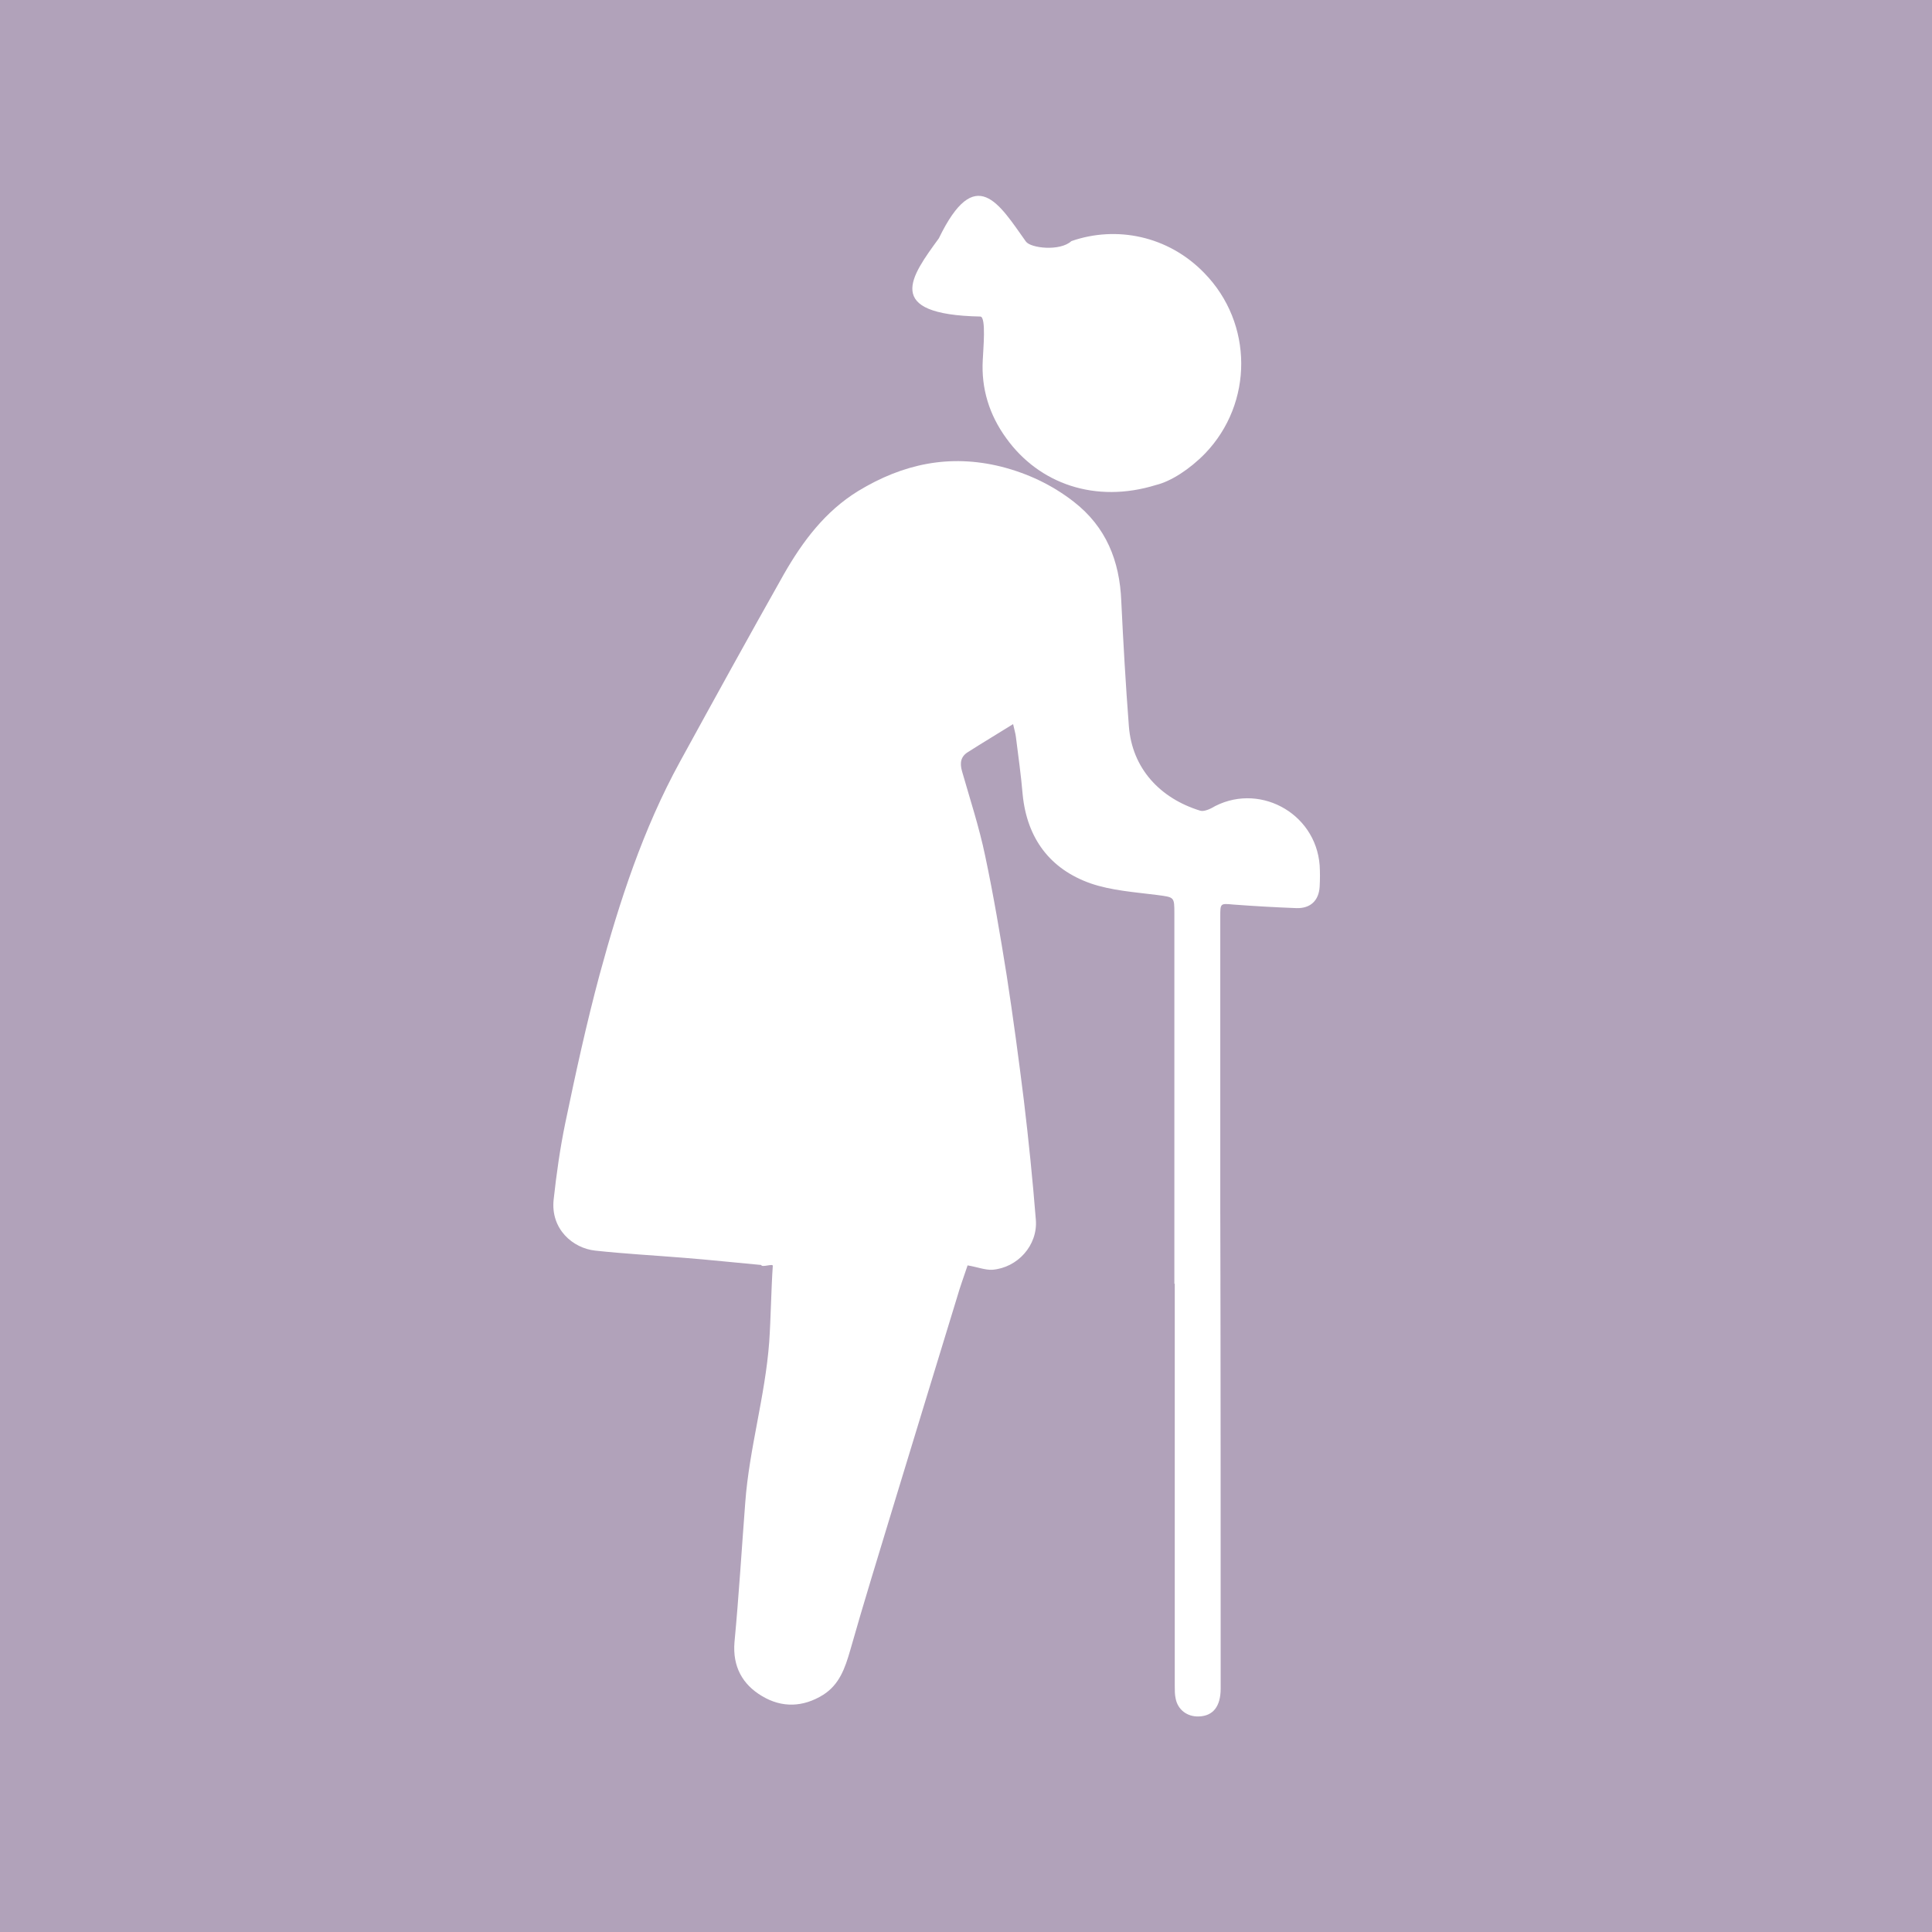 <?xml version="1.0" encoding="utf-8"?>
<!-- Generator: Adobe Illustrator 28.0.0, SVG Export Plug-In . SVG Version: 6.00 Build 0)  -->
<svg version="1.1" id="Warstwa_1" xmlns="http://www.w3.org/2000/svg" xmlns:xlink="http://www.w3.org/1999/xlink" x="0px" y="0px"
	 viewBox="0 0 484 484" style="enable-background:new 0 0 484 484;" xml:space="preserve">
<style type="text/css">
	.st0{fill:#B1A2BA;}
	.st1{fill:#FFFFFF;}
</style>
<rect y="0" class="st0" width="484" height="484"/>
<g>
	<path class="st1" d="M294.5,303.6c-0.1,0.5-0.2,1-0.2,1.5c0,25.5,0,91.8,0,117.4c0,1,0,2,0.2,2.9c0.5,2.9,2.9,4.7,5.8,4.6
		c3.6-0.1,5.5-2.5,5.5-7c0-26,0-92.8-0.1-118.8C301.9,304.3,298.2,304.2,294.5,303.6z"/>
	<path class="st1" d="M330.6,216.8c-1-13.4-15.7-21.1-27.2-14.3c-0.8,0.4-1.9,0.8-2.7,0.6c-10.1-3.1-17.1-10.6-17.9-21.2
		c-0.8-10.4-1.4-20.9-1.9-31.3c-0.4-10.1-3.8-18.6-11.9-24.9c-5.4-4.2-11.5-7.1-18.2-8.8c-12.9-3.2-24.6-0.7-35.8,6.1
		c-8.3,5.1-13.9,12.6-18.6,20.8c-8.8,15.6-17.5,31.4-26.1,47.1c-9.2,16.8-15.1,34.9-20.1,53.3c-3.3,12.3-6,24.7-8.6,37.2
		c-1.3,6.3-2.2,12.7-2.9,19.1c-0.8,7.4,4.8,12.2,10.4,12.8c7.4,0.8,14.8,1.2,22.2,1.8c6.4,0.5,12.8,1.2,19.4,1.8
		c0.1,0.7,2.9-0.4,2.9,0.2c-0.4,5.7-0.5,13.4-0.9,19.1c-1,13.5-5,26.7-6,40.2c-0.9,11.7-1.6,23.4-2.7,35c-0.5,6.1,2,10.6,6.9,13.5
		c5,3,10.3,2.8,15.3-0.3c4.1-2.6,5.5-6.7,6.8-11.2c3.4-12,7.1-23.9,10.7-35.8c5.3-17.5,10.7-35,16-52.4c0.8-2.8,1.8-5.5,2.7-8.2
		c2.4,0.4,4.4,1.2,6.2,1.1c6.3-0.5,11.4-6.1,10.9-12.5c-0.8-10-1.8-19.9-3-29.9c-1.3-10.5-2.7-20.9-4.3-31.3
		c-1.6-10-3.3-20.1-5.4-30c-1.5-7.2-3.8-14.2-5.8-21.2c-0.6-2.1-0.3-3.7,1.5-4.8c3.6-2.3,7.3-4.5,11.3-7c0.3,1.4,0.6,2.3,0.7,3.2
		c0.6,4.8,1.3,9.7,1.7,14.5c1.1,10.9,6.8,18.6,17,22.2c5.2,1.8,11.1,2.2,16.6,2.9c4.4,0.6,4.4,0.4,4.4,4.7c0,30.9,0,61.8,0,92.7
		c3.8-0.3,7.7-0.4,11.5-0.1c0-30.6,0-61.3,0-91.9c0-3.3,0-3.3,3.2-3c5.3,0.4,10.6,0.7,15.9,0.9c3.5,0.1,5.6-1.9,5.8-5.4
		C330.7,220.2,330.7,218.5,330.6,216.8z"/>
	<path class="st1" d="M289.6,121.5c-15.2,4.7-29.3-0.3-37.5-11.7c-4.3-5.9-6.3-12.5-5.9-19.6c0.1-2.6,0.9-10.8-0.6-10.9
		c-24.6-0.5-17.3-10.1-10.4-19.6c9.2-19,15.1-8.6,21.8,0.8c1.2,1.7,8.6,2.5,11.4-0.1c11.2-3.9,24.2-1.4,33.3,8
		C314,81,314,101,301.9,113.6C298,117.6,293.3,120.6,289.6,121.5z"/>
</g>
</svg>

